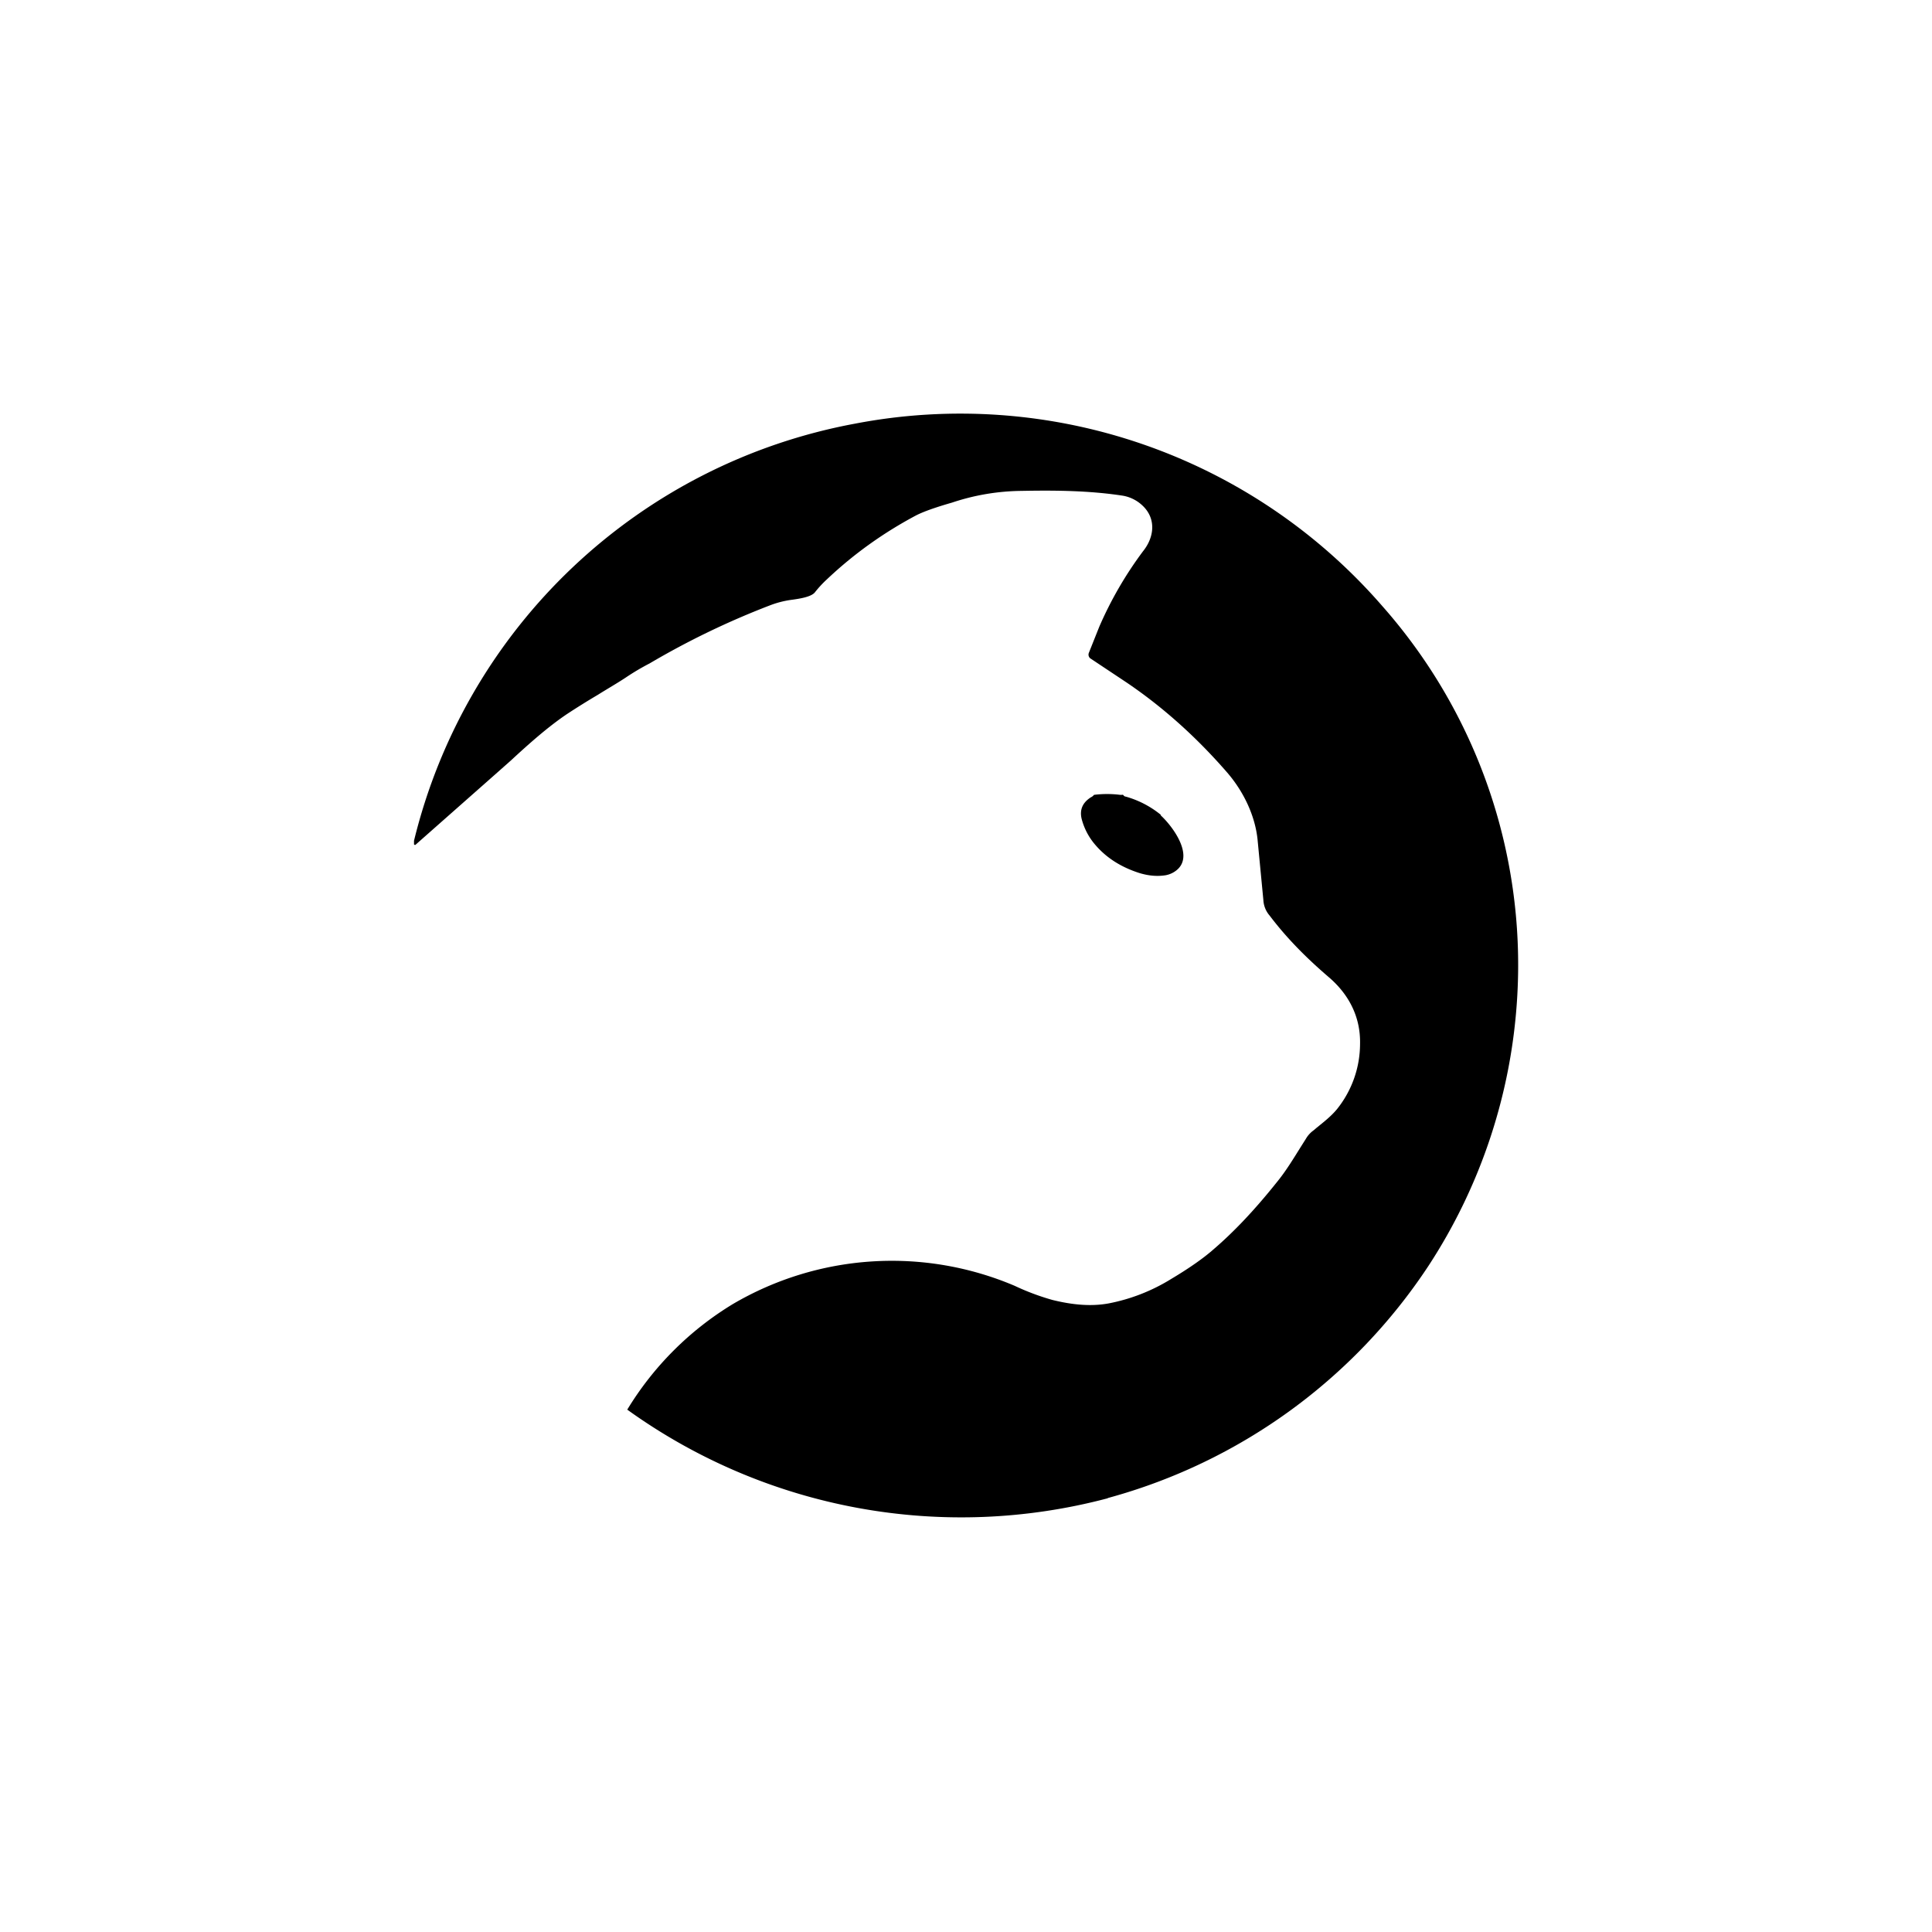 <?xml version="1.0" encoding="utf-8"?>
<!-- Generator: www.svgicons.com -->
<svg xmlns="http://www.w3.org/2000/svg" width="800" height="800" viewBox="0 0 24 24">
<path fill="currentColor" d="M13.766 18.608a6.96 6.96 0 0 0 3.977-2.88a6.83 6.83 0 0 0 1.106-3.372a6.73 6.73 0 0 0-1.68-4.83a6.94 6.94 0 0 0-6.549-2.263a6.94 6.94 0 0 0-5.477 5.181v.043q0 .003.003.005l.006.004h.007l.006-.005l.994-.878l.184-.163c.227-.21.463-.42.699-.579q.192-.126.385-.24c.116-.073.236-.141.352-.218a3 3 0 0 1 .291-.172a10 10 0 0 1 1.492-.72a1.2 1.2 0 0 1 .257-.068c.098-.013.257-.035.304-.095a1.4 1.4 0 0 1 .15-.162q.495-.468 1.106-.793q.136-.07.446-.159q.42-.141.865-.146c.42-.008.845-.004 1.26.06a.47.47 0 0 1 .24.12c.176.163.15.395.009.57q-.327.438-.544.939l-.13.326a.06.06 0 0 0 .017.064l.451.3c.45.304.866.677 1.243 1.11c.214.244.356.549.386.844l.072.75a.32.32 0 0 0 .078.193c.214.283.458.527.728.759c.253.214.403.497.395.836a1.3 1.3 0 0 1-.283.805c-.073.09-.167.163-.257.236l-.035.03a.34.34 0 0 0-.098.107l-.065.103c-.094.15-.184.3-.3.441q-.397.497-.771.819q-.194.173-.536.377a2.3 2.3 0 0 1-.776.304c-.21.039-.44.022-.702-.043a3 3 0 0 1-.467-.175a3.9 3.9 0 0 0-3.502.227a3.9 3.9 0 0 0-1.311 1.311a7.1 7.1 0 0 0 5.965 1.102zm.656-8.485l-.022-.017a1.2 1.2 0 0 0-.415-.21a.04.04 0 0 1-.026-.013q-.008-.014-.022-.009h-.021a1.3 1.3 0 0 0-.326 0a.1.1 0 0 1-.038.03q-.155.098-.116.266a.8.8 0 0 0 .171.326q.207.242.553.351c.103.03.206.043.317.026a.3.3 0 0 0 .155-.077c.193-.185-.069-.536-.215-.669z"/>
</svg>